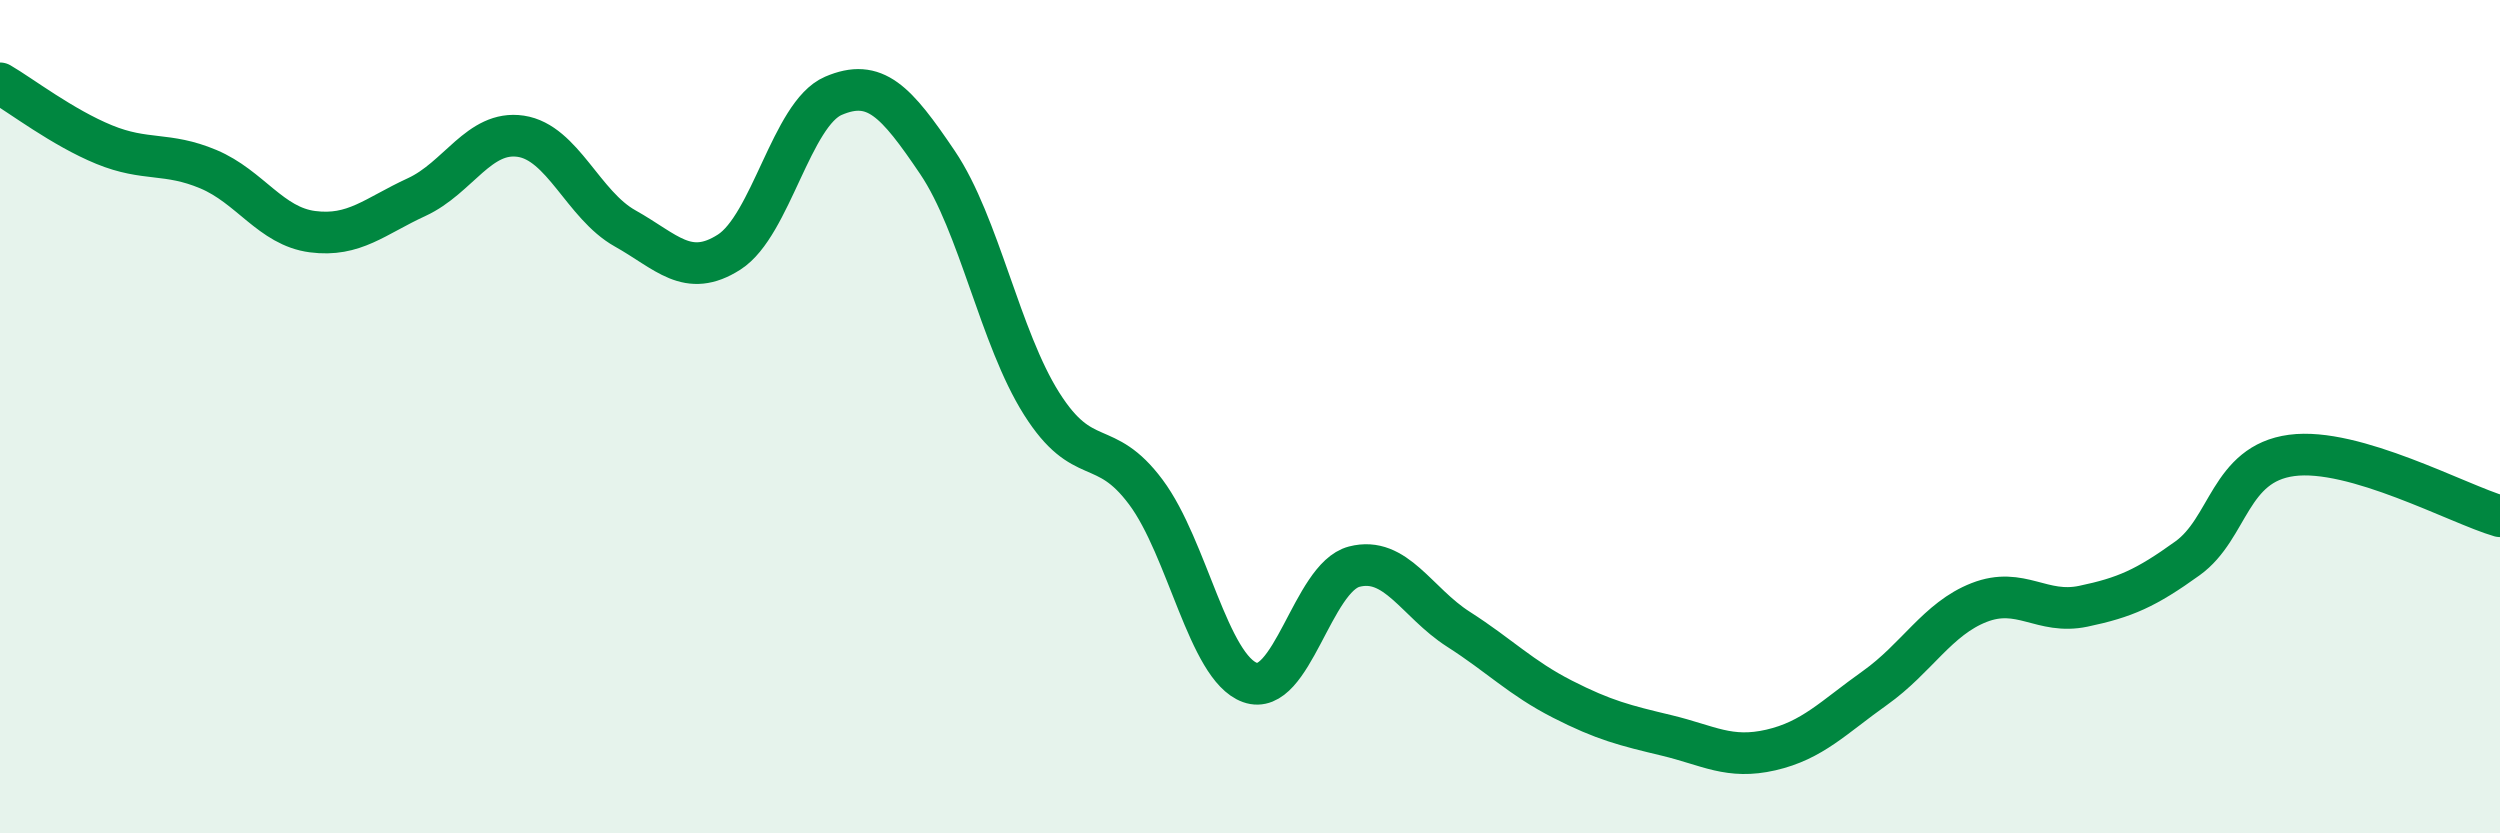 
    <svg width="60" height="20" viewBox="0 0 60 20" xmlns="http://www.w3.org/2000/svg">
      <path
        d="M 0,2 C 0.5,2.29 1.5,3.06 2.5,3.47 C 3.5,3.88 4,3.64 5,4.06 C 6,4.48 6.5,5.43 7.5,5.56 C 8.5,5.69 9,5.19 10,4.73 C 11,4.27 11.5,3.12 12.5,3.27 C 13.5,3.42 14,4.92 15,5.48 C 16,6.04 16.5,6.69 17.5,6.05 C 18.5,5.41 19,2.73 20,2.3 C 21,1.87 21.5,2.42 22.5,3.9 C 23.5,5.38 24,8.11 25,9.69 C 26,11.27 26.5,10.47 27.5,11.81 C 28.5,13.15 29,16.02 30,16.38 C 31,16.74 31.5,13.86 32.5,13.6 C 33.5,13.34 34,14.46 35,15.1 C 36,15.74 36.5,16.27 37.5,16.78 C 38.5,17.29 39,17.41 40,17.65 C 41,17.89 41.5,18.23 42.5,18 C 43.5,17.77 44,17.22 45,16.51 C 46,15.8 46.5,14.85 47.5,14.46 C 48.5,14.07 49,14.76 50,14.55 C 51,14.34 51.5,14.12 52.5,13.4 C 53.5,12.68 53.5,11.13 55,10.93 C 56.5,10.73 59,12.1 60,12.39L60 20L0 20Z"
        fill="#008740"
        opacity="0.1"
        stroke-linecap="round"
        stroke-linejoin="round"
      />
      <path
        d="M 0,2 C 0.5,2.29 1.5,3.06 2.5,3.47 C 3.5,3.88 4,3.64 5,4.06 C 6,4.48 6.5,5.43 7.5,5.56 C 8.5,5.69 9,5.19 10,4.73 C 11,4.27 11.5,3.12 12.5,3.27 C 13.5,3.42 14,4.92 15,5.48 C 16,6.04 16.5,6.69 17.5,6.05 C 18.5,5.41 19,2.73 20,2.3 C 21,1.87 21.5,2.42 22.5,3.9 C 23.5,5.38 24,8.11 25,9.69 C 26,11.27 26.5,10.47 27.5,11.81 C 28.5,13.15 29,16.02 30,16.38 C 31,16.74 31.5,13.86 32.5,13.6 C 33.5,13.34 34,14.46 35,15.1 C 36,15.74 36.5,16.27 37.5,16.78 C 38.5,17.29 39,17.41 40,17.65 C 41,17.89 41.5,18.23 42.5,18 C 43.5,17.77 44,17.22 45,16.51 C 46,15.8 46.5,14.85 47.5,14.46 C 48.5,14.07 49,14.76 50,14.55 C 51,14.34 51.5,14.12 52.5,13.4 C 53.5,12.68 53.5,11.13 55,10.93 C 56.5,10.73 59,12.1 60,12.39"
        stroke="#008740"
        stroke-width="1"
        fill="none"
        stroke-linecap="round"
        stroke-linejoin="round"
      />
    </svg>
  